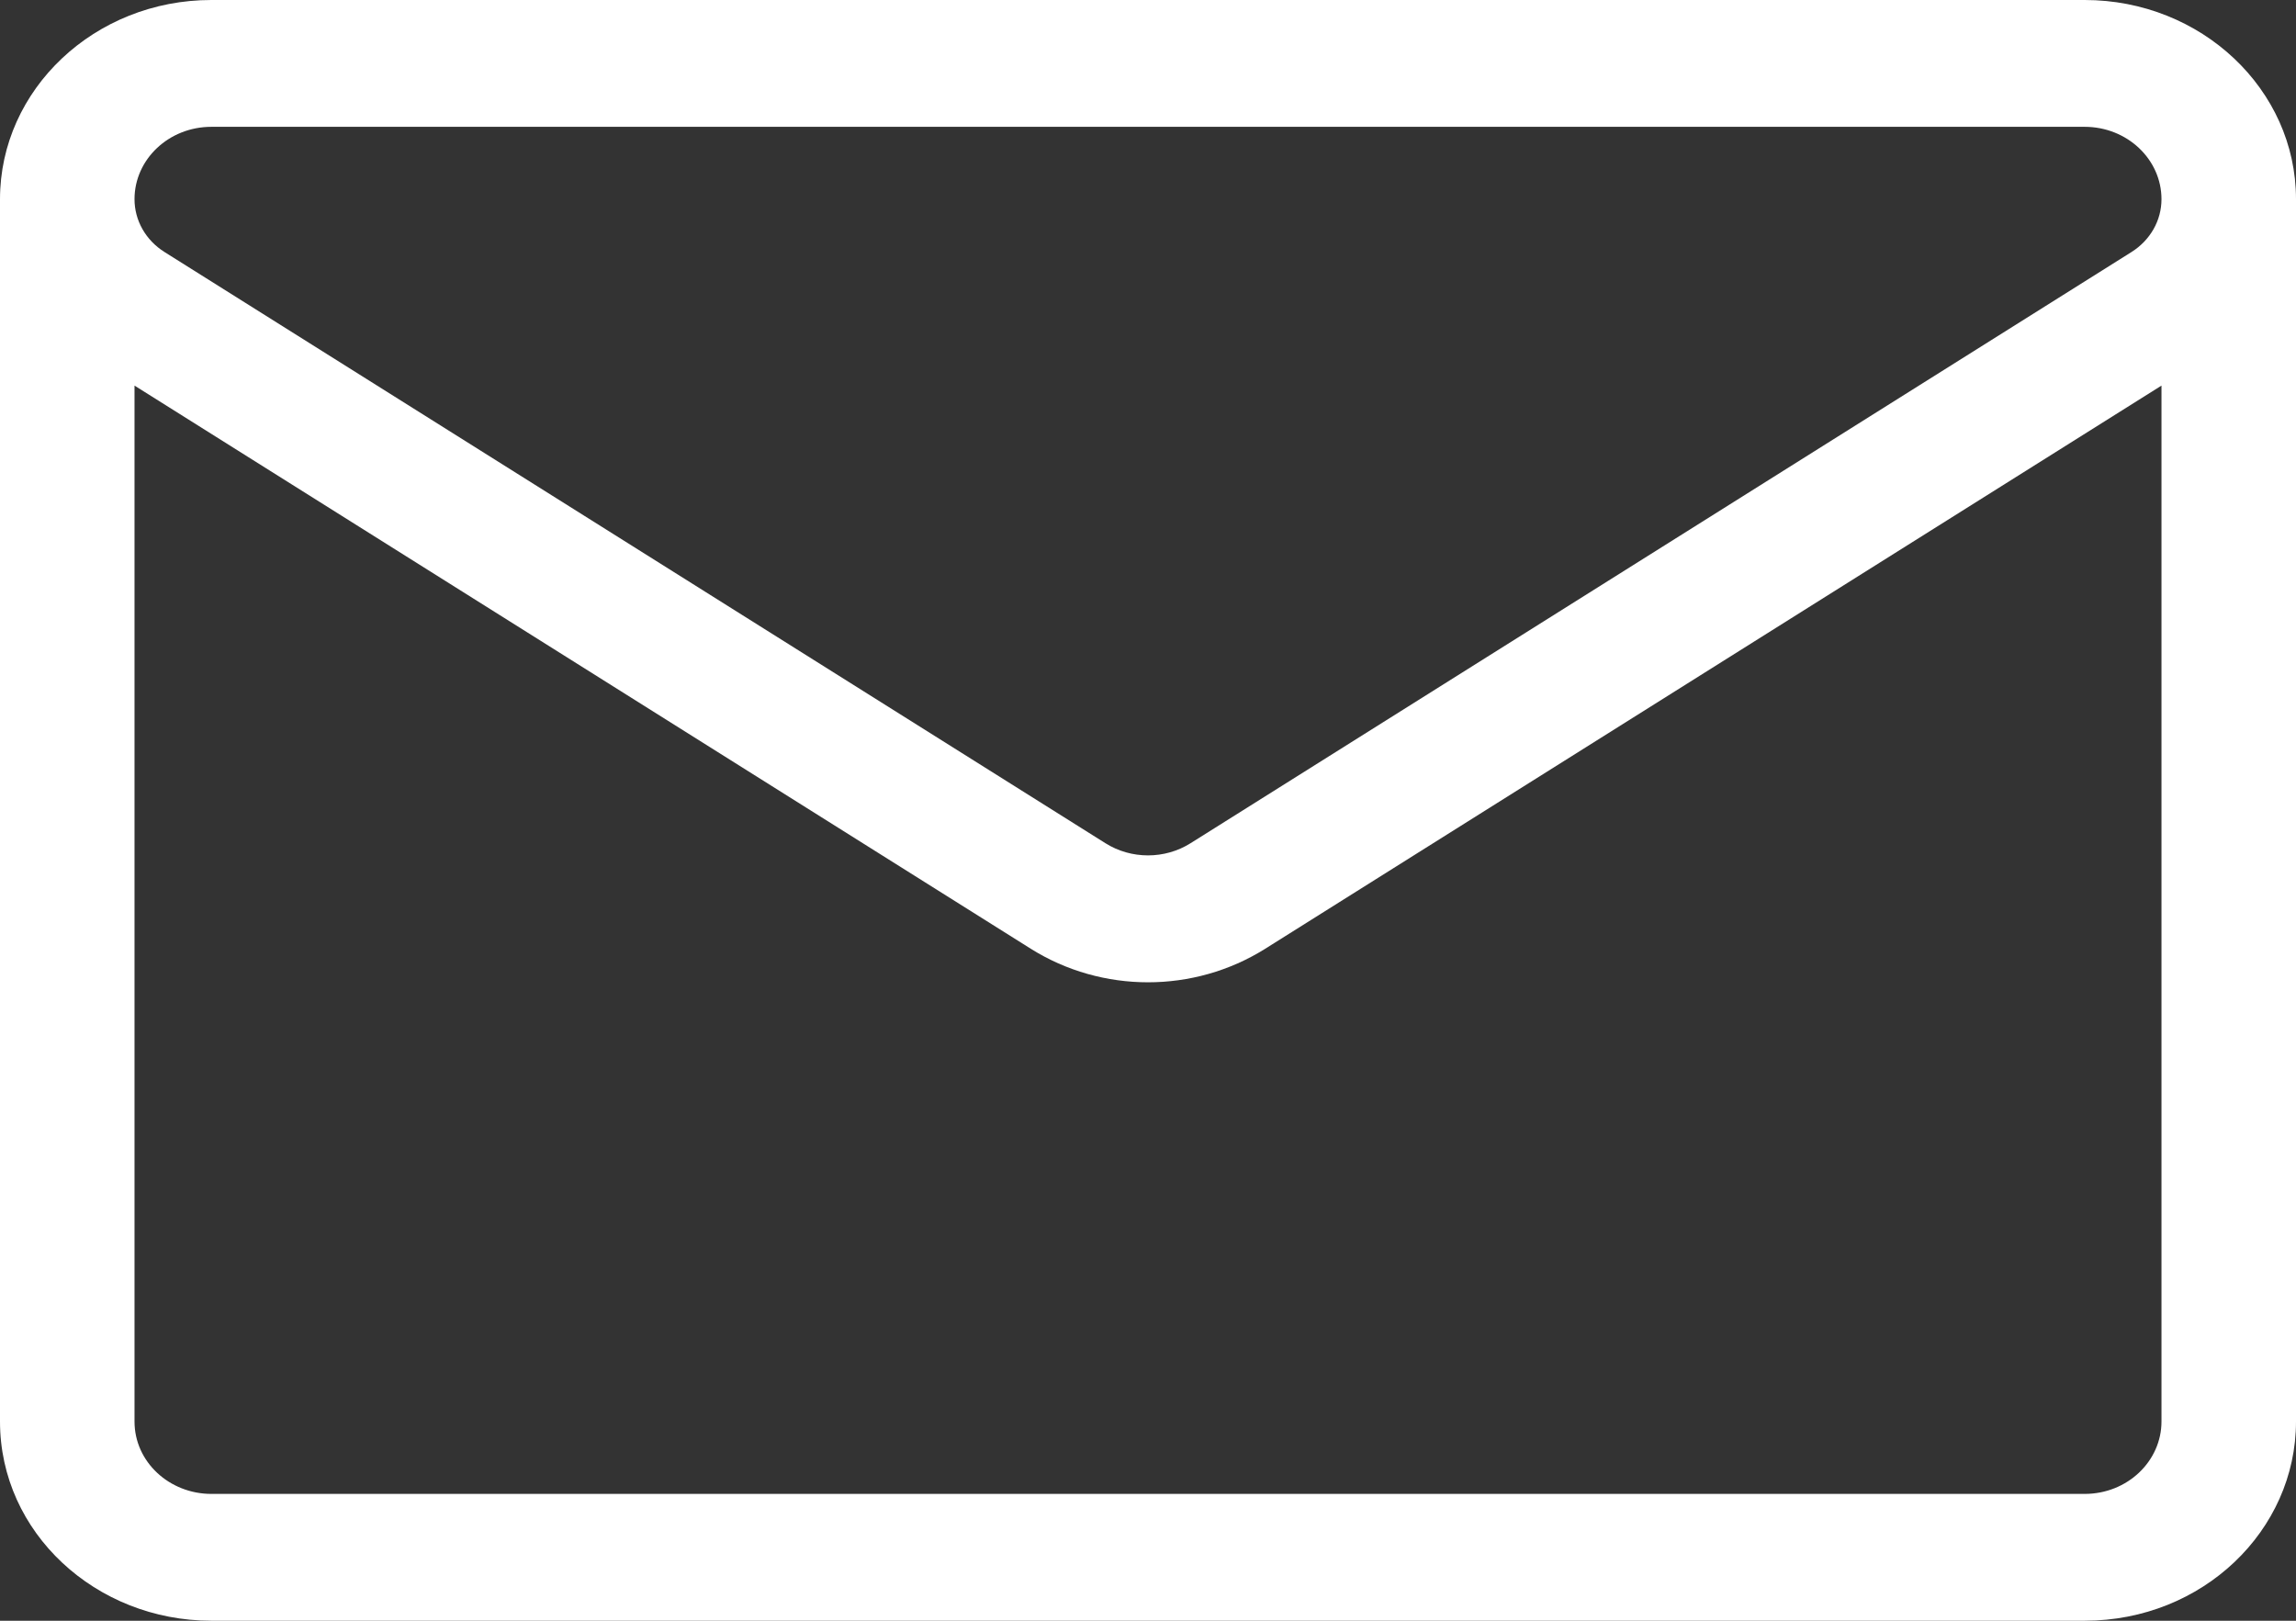 <svg width="34" height="24" viewBox="0 0 34 24" fill="none" xmlns="http://www.w3.org/2000/svg">
<rect x="0" y="0" width="34" height="24" fill="#333333" stroke="none"/>
<path d="M34 2.949C34 1.323 32.596 0 30.871 0H3.129C1.404 6.25872e-05 0.001 1.322 0 2.949V2.95V21.05C0 22.696 1.418 24 3.13 24H30.87C32.617 24 34 22.664 34 21.05V2.95C34 2.95 34 2.95 34 2.95C34 2.949 34 2.949 34 2.949ZM3.129 1.878H30.871C31.498 1.878 32.008 2.358 32.008 2.95C32.008 3.265 31.842 3.557 31.564 3.732L17.631 12.486C17.248 12.727 16.752 12.727 16.369 12.486C16.369 12.486 2.436 3.732 2.436 3.732C2.436 3.732 2.436 3.732 2.436 3.732C2.158 3.557 1.992 3.265 1.992 2.949C1.992 2.358 2.502 1.878 3.129 1.878ZM30.87 22.122H3.13C2.51 22.122 1.992 21.65 1.992 21.05V5.71L15.264 14.049C15.791 14.38 16.396 14.546 17 14.546C17.605 14.546 18.209 14.38 18.736 14.049L32.008 5.71V21.05C32.008 21.635 31.506 22.122 30.87 22.122Z" fill="white"/>
</svg>
